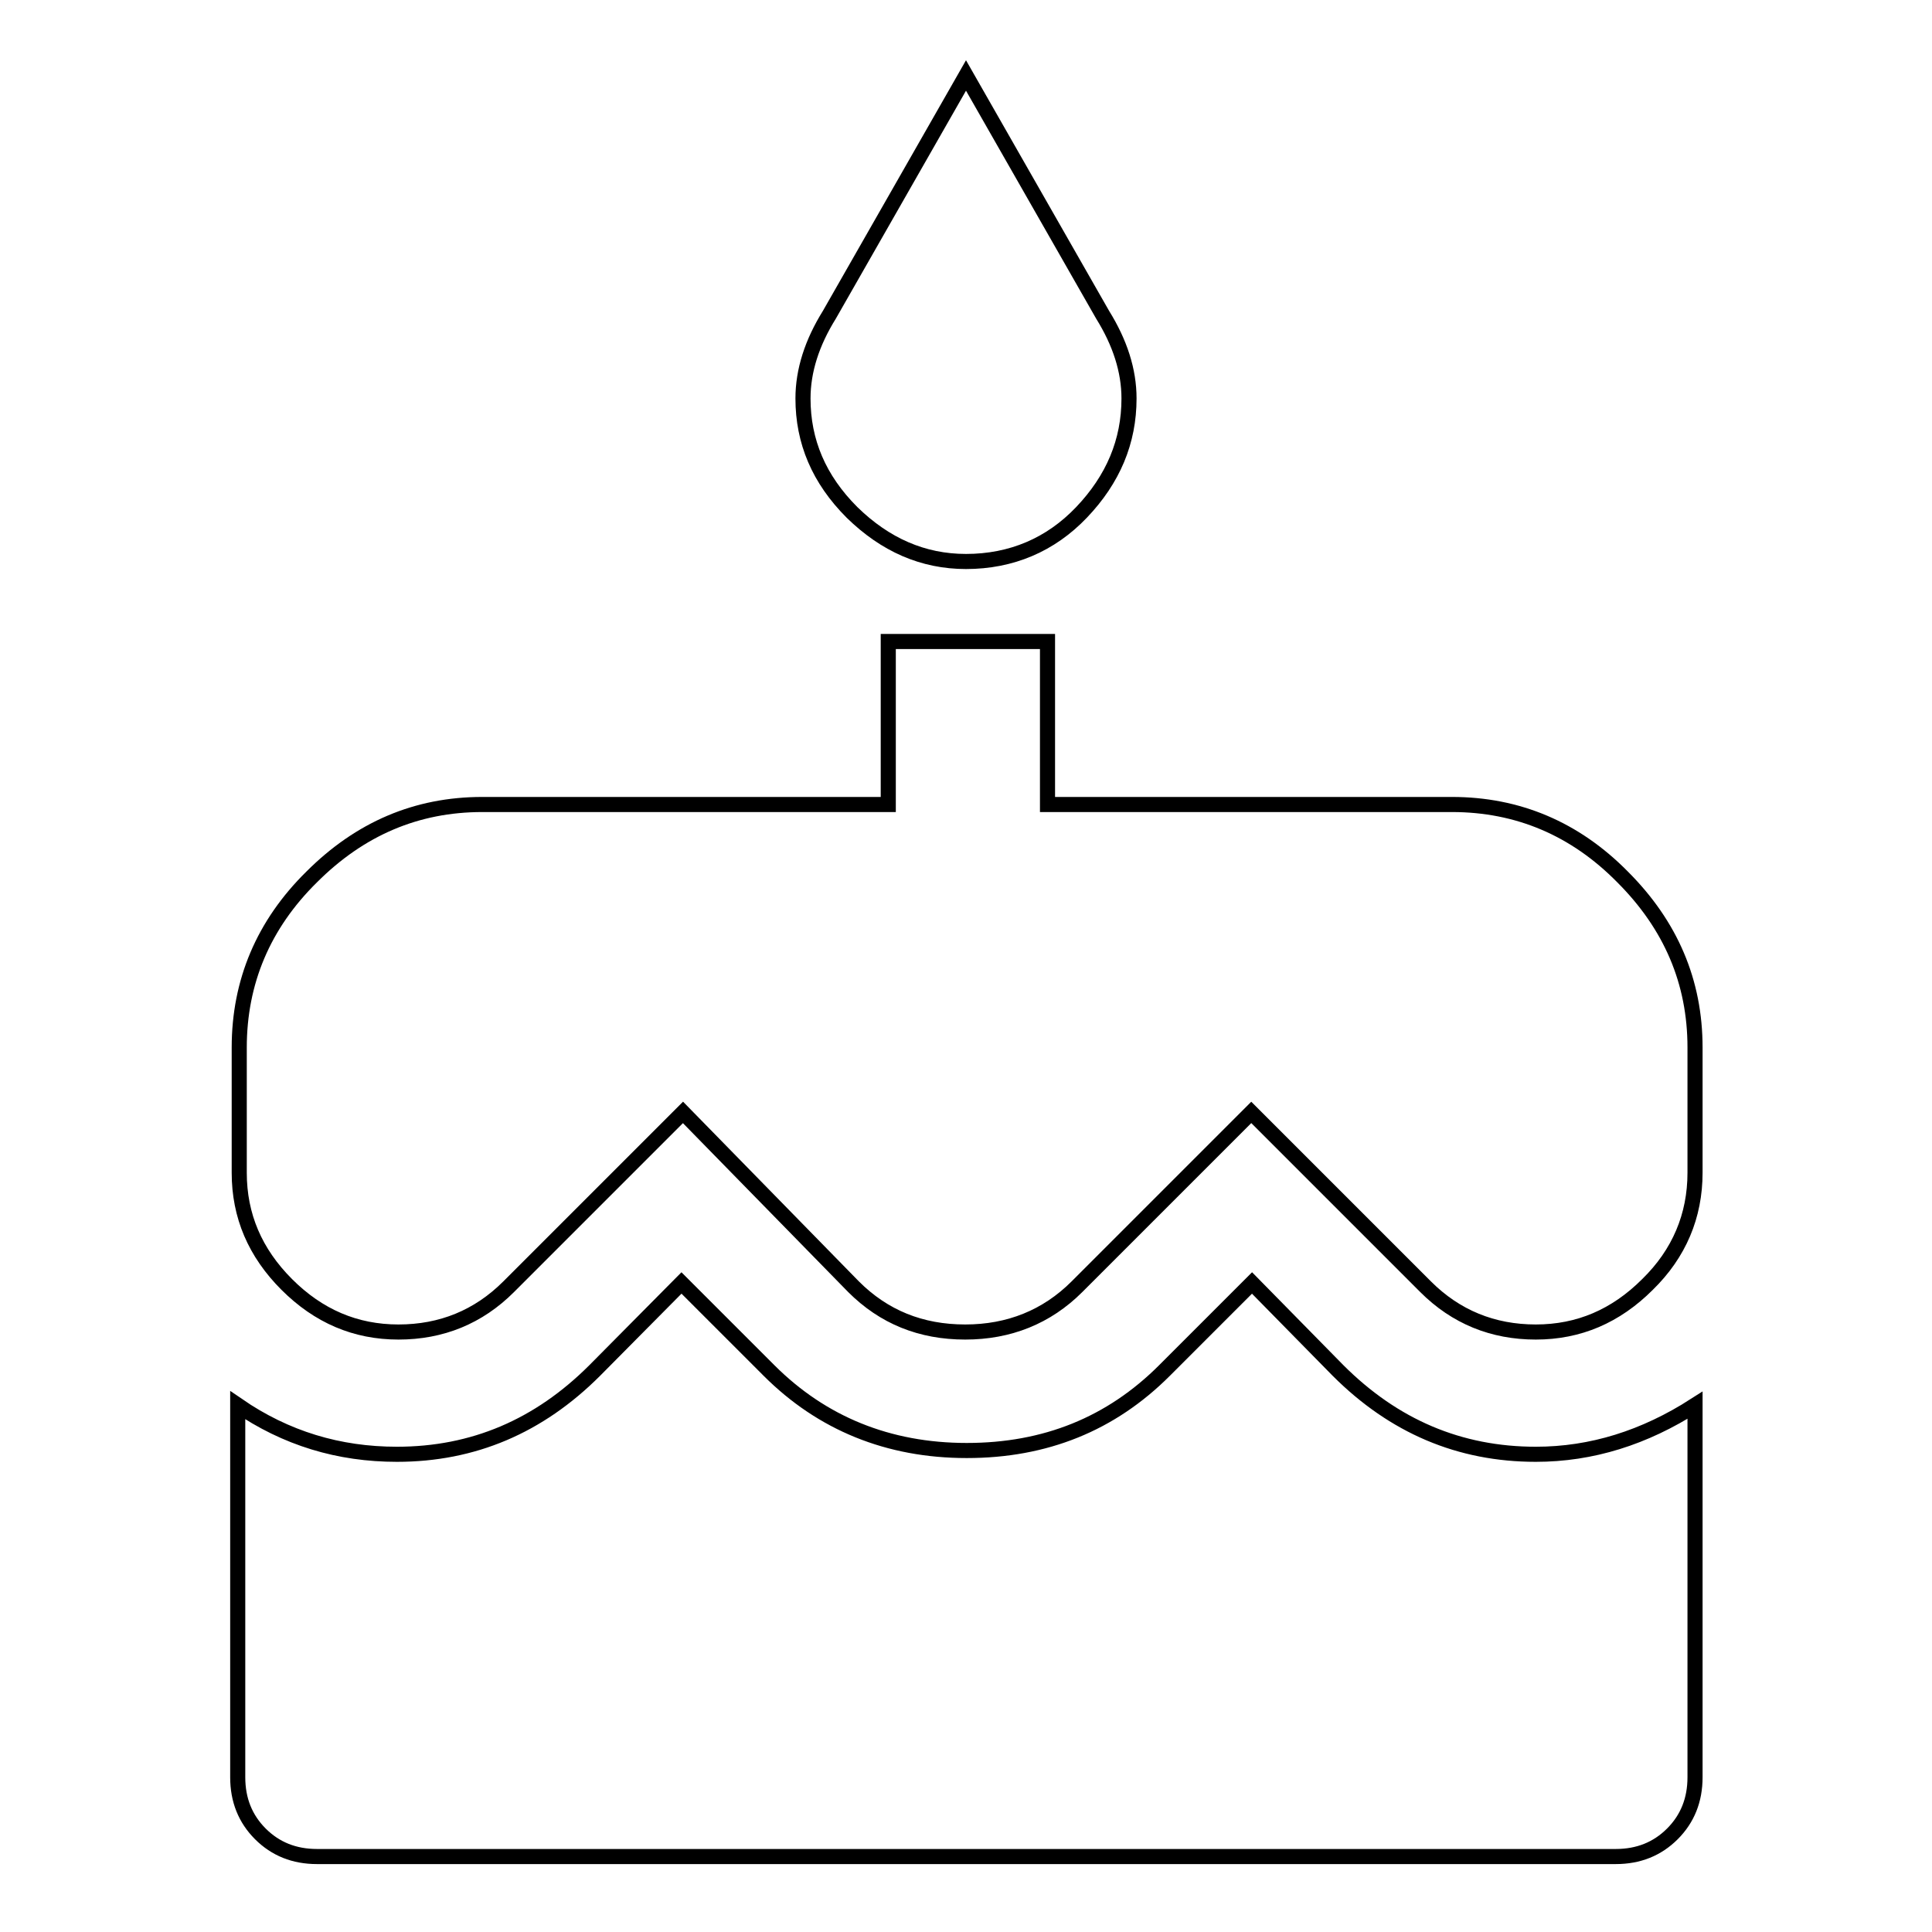 <?xml version="1.0" encoding="utf-8"?>
<!-- Svg Vector Icons : http://www.onlinewebfonts.com/icon -->
<!DOCTYPE svg PUBLIC "-//W3C//DTD SVG 1.1//EN" "http://www.w3.org/Graphics/SVG/1.1/DTD/svg11.dtd">
<svg version="1.1" xmlns="http://www.w3.org/2000/svg" xmlns:xlink="http://www.w3.org/1999/xlink" x="0px" y="0px" viewBox="0 0 256 256" enable-background="new 0 0 256 256" xml:space="preserve">
<g> <path stroke-width="2" fill-opacity="0" stroke="#000000"  d="M192.4,106.6c8.7,0,16.3,3.2,22.6,9.6c6.4,6.4,9.6,13.9,9.6,22.6v16.6c0,5.7-2.1,10.7-6.3,14.8 c-4.2,4.2-9.1,6.3-14.8,6.3s-10.6-2-14.6-6l-23.1-23.1l-23.1,23.1c-4,4-9,6-14.8,6c-5.9,0-10.8-2-14.8-6l-22.6-23.1l-23.1,23.1 c-4,4-8.9,6-14.6,6c-5.7,0-10.6-2.1-14.8-6.3c-4.2-4.2-6.3-9.1-6.3-14.8v-16.6c0-8.7,3.2-16.3,9.6-22.6c6.4-6.4,13.9-9.6,22.6-9.6 h53.8V85h21.1v21.6H192.4L192.4,106.6z M177.3,181.6c7.4,7.4,16.1,11.1,26.2,11.1c7.4,0,14.4-2.2,21.1-6.5v49.3c0,3-1,5.5-3,7.5 c-2,2-4.5,3-7.5,3H42c-3,0-5.5-1-7.5-3c-2-2-3-4.5-3-7.5v-49.3c6.4,4.4,13.4,6.5,21.1,6.5c10.1,0,18.8-3.7,26.2-11.1L90.3,170 l11.6,11.6c7,7,15.8,10.6,26.2,10.6c10.4,0,19.1-3.5,26.2-10.6l11.6-11.6L177.3,181.6z M128,74.4c-5.7,0-10.7-2.2-15.1-6.5 c-4.4-4.4-6.5-9.4-6.5-15.1c0-3.7,1.2-7.4,3.5-11.1L128,10l18.1,31.7c2.3,3.7,3.5,7.4,3.5,11.1c0,5.7-2.1,10.7-6.3,15.1 C139.2,72.2,134,74.4,128,74.4L128,74.4z"/></g>
</svg>